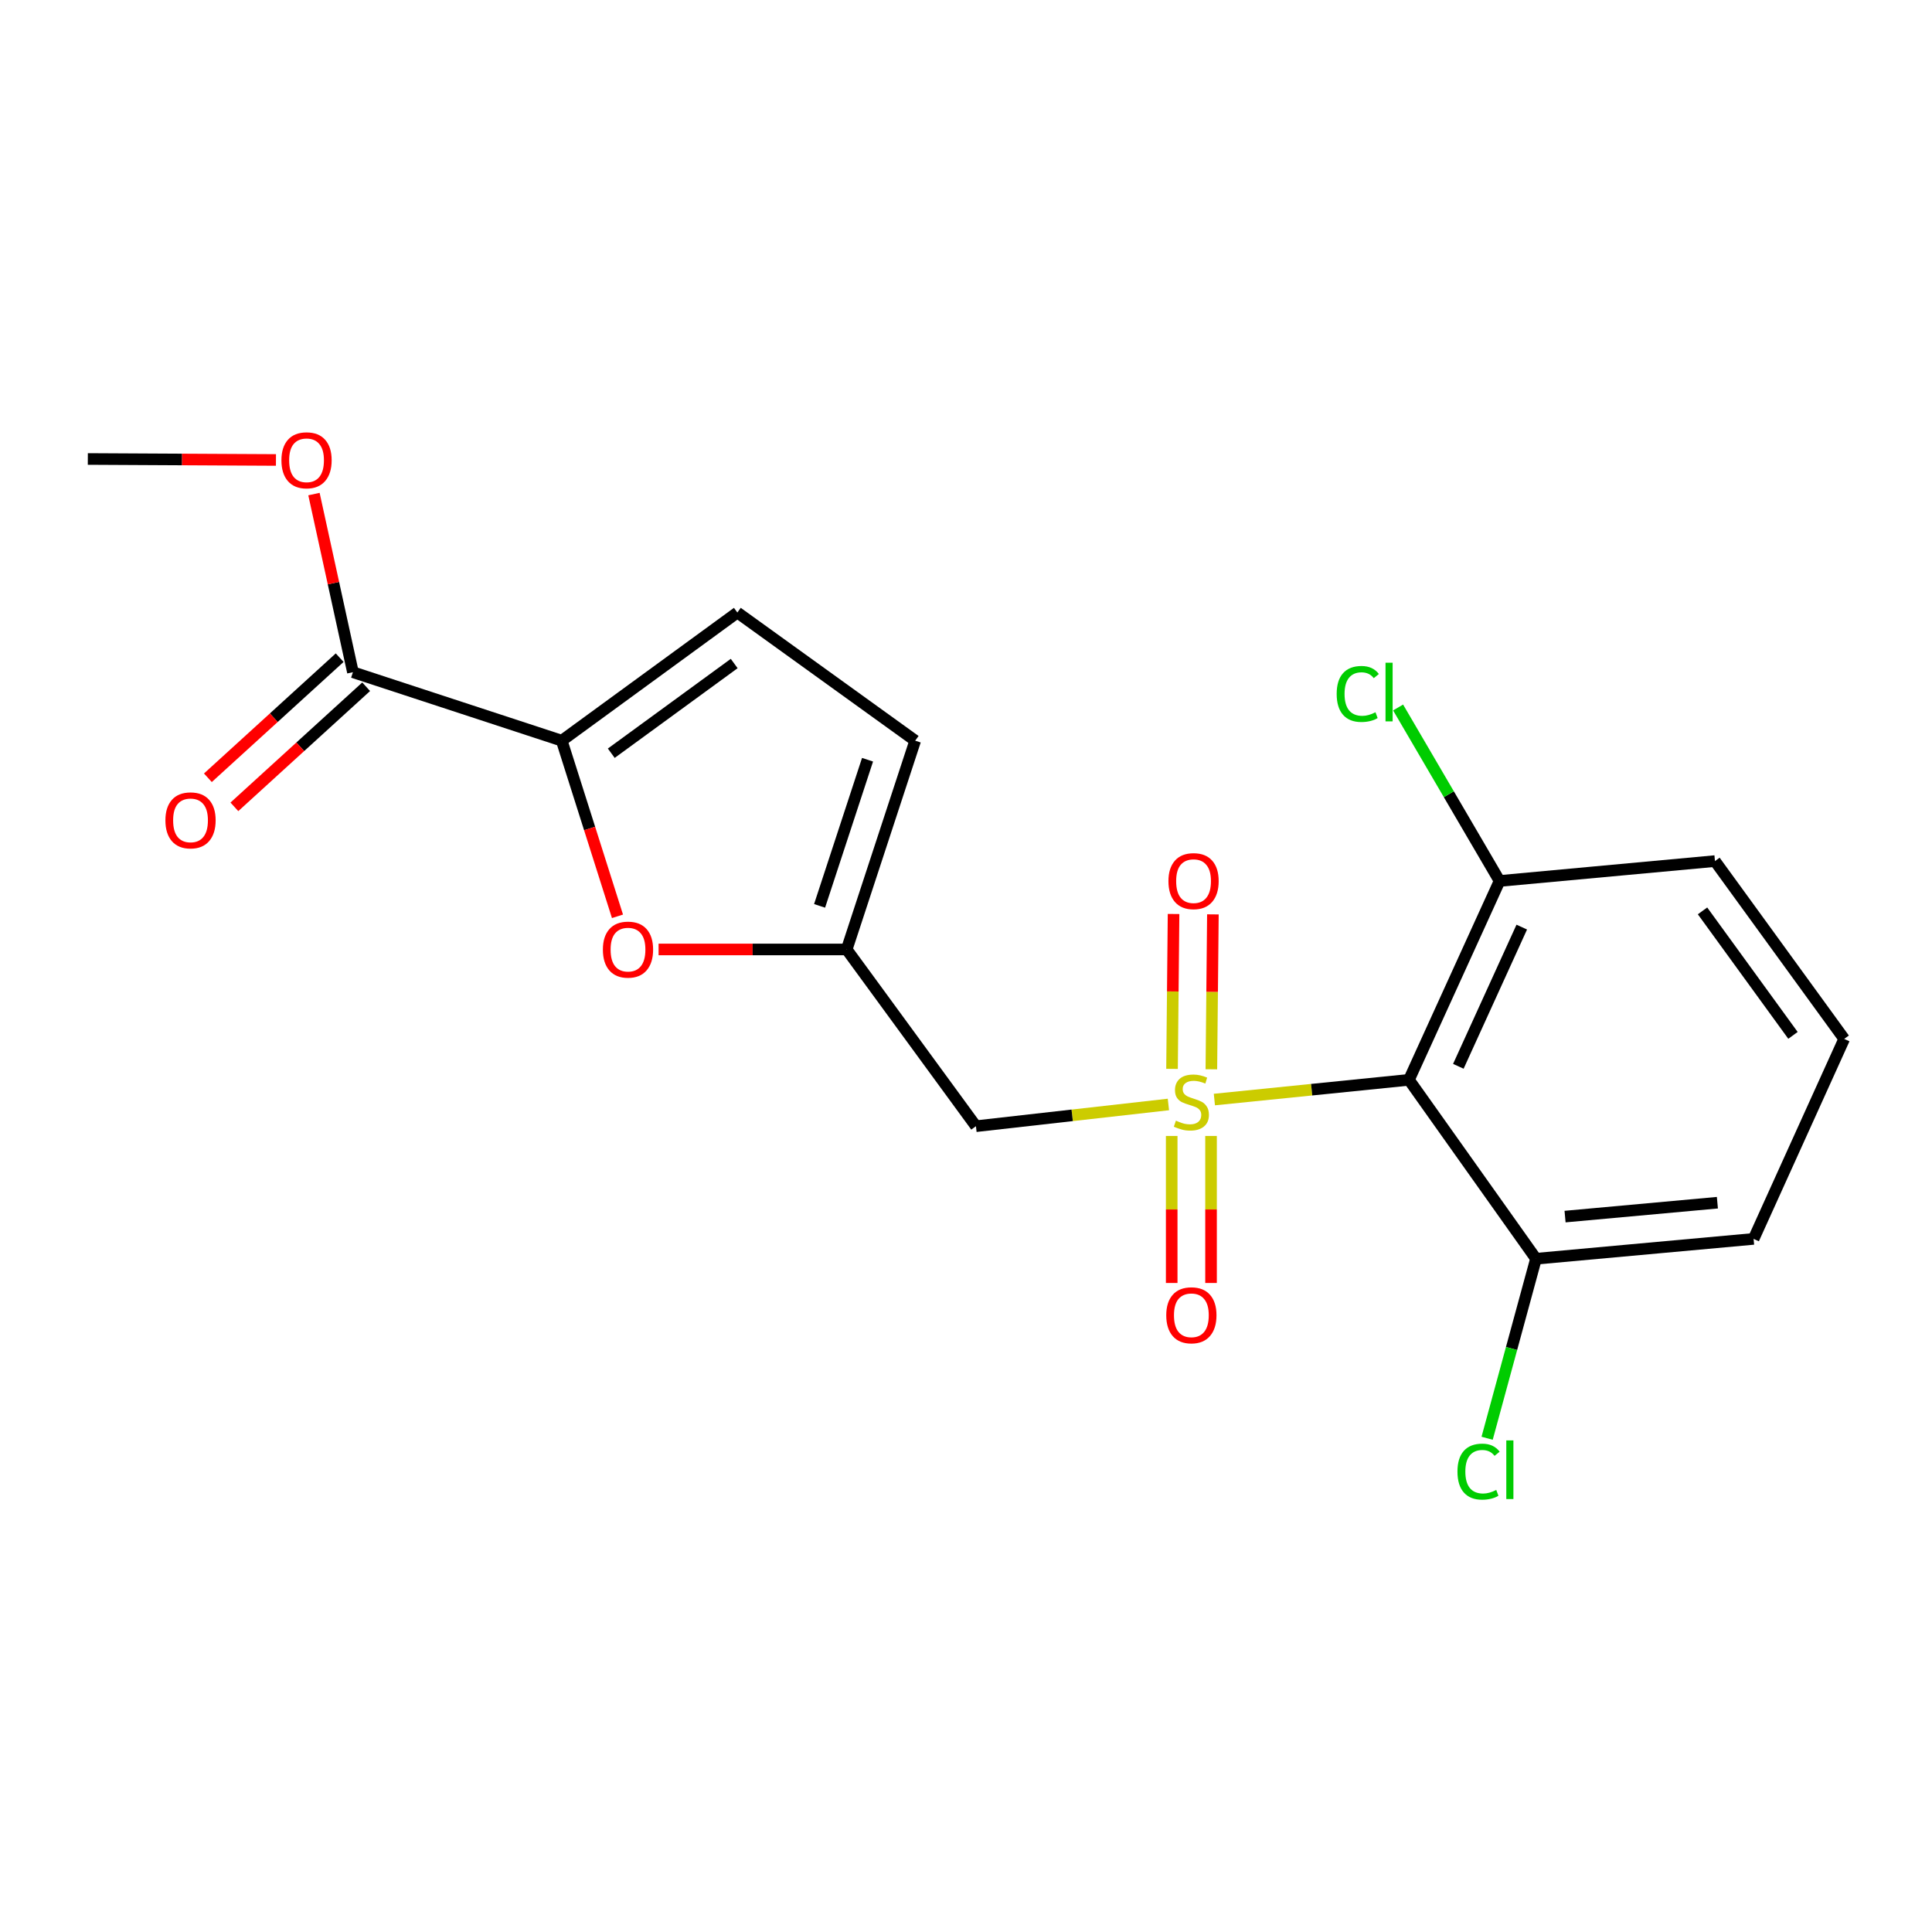<?xml version='1.0' encoding='iso-8859-1'?>
<svg version='1.1' baseProfile='full'
              xmlns='http://www.w3.org/2000/svg'
                      xmlns:rdkit='http://www.rdkit.org/xml'
                      xmlns:xlink='http://www.w3.org/1999/xlink'
                  xml:space='preserve'
width='1000px' height='1000px' viewBox='0 0 1000 1000'>
<!-- END OF HEADER -->
<rect style='opacity:1.0;fill:#FFFFFF;stroke:none' width='1000' height='1000' x='0' y='0'> </rect>
<path class='bond-0' d='M 628.561,569.125 L 678.918,564.022' style='fill:none;fill-rule:evenodd;stroke:#CCCC00;stroke-width:6px;stroke-linecap:butt;stroke-linejoin:miter;stroke-opacity:1' />
<path class='bond-0' d='M 678.918,564.022 L 729.275,558.919' style='fill:none;fill-rule:evenodd;stroke:#000000;stroke-width:6px;stroke-linecap:butt;stroke-linejoin:miter;stroke-opacity:1' />
<path class='bond-1' d='M 604.765,571.674 L 554.956,577.297' style='fill:none;fill-rule:evenodd;stroke:#CCCC00;stroke-width:6px;stroke-linecap:butt;stroke-linejoin:miter;stroke-opacity:1' />
<path class='bond-1' d='M 554.956,577.297 L 505.147,582.921' style='fill:none;fill-rule:evenodd;stroke:#000000;stroke-width:6px;stroke-linecap:butt;stroke-linejoin:miter;stroke-opacity:1' />
<path class='bond-7' d='M 606.471,587.971 L 606.471,626.019' style='fill:none;fill-rule:evenodd;stroke:#CCCC00;stroke-width:6px;stroke-linecap:butt;stroke-linejoin:miter;stroke-opacity:1' />
<path class='bond-7' d='M 606.471,626.019 L 606.471,664.067' style='fill:none;fill-rule:evenodd;stroke:#FF0000;stroke-width:6px;stroke-linecap:butt;stroke-linejoin:miter;stroke-opacity:1' />
<path class='bond-7' d='M 626.831,587.971 L 626.831,626.019' style='fill:none;fill-rule:evenodd;stroke:#CCCC00;stroke-width:6px;stroke-linecap:butt;stroke-linejoin:miter;stroke-opacity:1' />
<path class='bond-7' d='M 626.831,626.019 L 626.831,664.067' style='fill:none;fill-rule:evenodd;stroke:#FF0000;stroke-width:6px;stroke-linecap:butt;stroke-linejoin:miter;stroke-opacity:1' />
<path class='bond-8' d='M 626.998,553.454 L 627.395,513.369' style='fill:none;fill-rule:evenodd;stroke:#CCCC00;stroke-width:6px;stroke-linecap:butt;stroke-linejoin:miter;stroke-opacity:1' />
<path class='bond-8' d='M 627.395,513.369 L 627.791,473.283' style='fill:none;fill-rule:evenodd;stroke:#FF0000;stroke-width:6px;stroke-linecap:butt;stroke-linejoin:miter;stroke-opacity:1' />
<path class='bond-8' d='M 606.639,553.252 L 607.036,513.167' style='fill:none;fill-rule:evenodd;stroke:#CCCC00;stroke-width:6px;stroke-linecap:butt;stroke-linejoin:miter;stroke-opacity:1' />
<path class='bond-8' d='M 607.036,513.167 L 607.432,473.082' style='fill:none;fill-rule:evenodd;stroke:#FF0000;stroke-width:6px;stroke-linecap:butt;stroke-linejoin:miter;stroke-opacity:1' />
<path class='bond-10' d='M 729.275,558.919 L 776.17,455.988' style='fill:none;fill-rule:evenodd;stroke:#000000;stroke-width:6px;stroke-linecap:butt;stroke-linejoin:miter;stroke-opacity:1' />
<path class='bond-10' d='M 754.837,551.921 L 787.664,479.869' style='fill:none;fill-rule:evenodd;stroke:#000000;stroke-width:6px;stroke-linecap:butt;stroke-linejoin:miter;stroke-opacity:1' />
<path class='bond-11' d='M 729.275,558.919 L 795.026,651.522' style='fill:none;fill-rule:evenodd;stroke:#000000;stroke-width:6px;stroke-linecap:butt;stroke-linejoin:miter;stroke-opacity:1' />
<path class='bond-4' d='M 505.147,582.921 L 438.242,491.437' style='fill:none;fill-rule:evenodd;stroke:#000000;stroke-width:6px;stroke-linecap:butt;stroke-linejoin:miter;stroke-opacity:1' />
<path class='bond-2' d='M 290.757,383.372 L 305.183,428.827' style='fill:none;fill-rule:evenodd;stroke:#000000;stroke-width:6px;stroke-linecap:butt;stroke-linejoin:miter;stroke-opacity:1' />
<path class='bond-2' d='M 305.183,428.827 L 319.608,474.283' style='fill:none;fill-rule:evenodd;stroke:#FF0000;stroke-width:6px;stroke-linecap:butt;stroke-linejoin:miter;stroke-opacity:1' />
<path class='bond-5' d='M 290.757,383.372 L 182.669,347.934' style='fill:none;fill-rule:evenodd;stroke:#000000;stroke-width:6px;stroke-linecap:butt;stroke-linejoin:miter;stroke-opacity:1' />
<path class='bond-21' d='M 290.757,383.372 L 381.653,317.044' style='fill:none;fill-rule:evenodd;stroke:#000000;stroke-width:6px;stroke-linecap:butt;stroke-linejoin:miter;stroke-opacity:1' />
<path class='bond-21' d='M 316.393,389.869 L 380.02,343.439' style='fill:none;fill-rule:evenodd;stroke:#000000;stroke-width:6px;stroke-linecap:butt;stroke-linejoin:miter;stroke-opacity:1' />
<path class='bond-3' d='M 340.882,491.437 L 389.562,491.437' style='fill:none;fill-rule:evenodd;stroke:#FF0000;stroke-width:6px;stroke-linecap:butt;stroke-linejoin:miter;stroke-opacity:1' />
<path class='bond-3' d='M 389.562,491.437 L 438.242,491.437' style='fill:none;fill-rule:evenodd;stroke:#000000;stroke-width:6px;stroke-linecap:butt;stroke-linejoin:miter;stroke-opacity:1' />
<path class='bond-9' d='M 438.242,491.437 L 473.702,383.372' style='fill:none;fill-rule:evenodd;stroke:#000000;stroke-width:6px;stroke-linecap:butt;stroke-linejoin:miter;stroke-opacity:1' />
<path class='bond-9' d='M 424.216,468.88 L 449.038,393.234' style='fill:none;fill-rule:evenodd;stroke:#000000;stroke-width:6px;stroke-linecap:butt;stroke-linejoin:miter;stroke-opacity:1' />
<path class='bond-12' d='M 175.812,340.41 L 141.707,371.49' style='fill:none;fill-rule:evenodd;stroke:#000000;stroke-width:6px;stroke-linecap:butt;stroke-linejoin:miter;stroke-opacity:1' />
<path class='bond-12' d='M 141.707,371.49 L 107.602,402.57' style='fill:none;fill-rule:evenodd;stroke:#FF0000;stroke-width:6px;stroke-linecap:butt;stroke-linejoin:miter;stroke-opacity:1' />
<path class='bond-12' d='M 189.526,355.458 L 155.421,386.538' style='fill:none;fill-rule:evenodd;stroke:#000000;stroke-width:6px;stroke-linecap:butt;stroke-linejoin:miter;stroke-opacity:1' />
<path class='bond-12' d='M 155.421,386.538 L 121.316,417.619' style='fill:none;fill-rule:evenodd;stroke:#FF0000;stroke-width:6px;stroke-linecap:butt;stroke-linejoin:miter;stroke-opacity:1' />
<path class='bond-13' d='M 182.669,347.934 L 172.589,301.832' style='fill:none;fill-rule:evenodd;stroke:#000000;stroke-width:6px;stroke-linecap:butt;stroke-linejoin:miter;stroke-opacity:1' />
<path class='bond-13' d='M 172.589,301.832 L 162.508,255.73' style='fill:none;fill-rule:evenodd;stroke:#FF0000;stroke-width:6px;stroke-linecap:butt;stroke-linejoin:miter;stroke-opacity:1' />
<path class='bond-6' d='M 381.653,317.044 L 473.702,383.372' style='fill:none;fill-rule:evenodd;stroke:#000000;stroke-width:6px;stroke-linecap:butt;stroke-linejoin:miter;stroke-opacity:1' />
<path class='bond-14' d='M 776.17,455.988 L 749.912,411.091' style='fill:none;fill-rule:evenodd;stroke:#000000;stroke-width:6px;stroke-linecap:butt;stroke-linejoin:miter;stroke-opacity:1' />
<path class='bond-14' d='M 749.912,411.091 L 723.654,366.193' style='fill:none;fill-rule:evenodd;stroke:#00CC00;stroke-width:6px;stroke-linecap:butt;stroke-linejoin:miter;stroke-opacity:1' />
<path class='bond-17' d='M 776.17,455.988 L 887.663,445.695' style='fill:none;fill-rule:evenodd;stroke:#000000;stroke-width:6px;stroke-linecap:butt;stroke-linejoin:miter;stroke-opacity:1' />
<path class='bond-15' d='M 795.026,651.522 L 782.38,697.982' style='fill:none;fill-rule:evenodd;stroke:#000000;stroke-width:6px;stroke-linecap:butt;stroke-linejoin:miter;stroke-opacity:1' />
<path class='bond-15' d='M 782.38,697.982 L 769.734,744.441' style='fill:none;fill-rule:evenodd;stroke:#00CC00;stroke-width:6px;stroke-linecap:butt;stroke-linejoin:miter;stroke-opacity:1' />
<path class='bond-18' d='M 795.026,651.522 L 907.661,641.252' style='fill:none;fill-rule:evenodd;stroke:#000000;stroke-width:6px;stroke-linecap:butt;stroke-linejoin:miter;stroke-opacity:1' />
<path class='bond-18' d='M 810.072,629.706 L 888.917,622.517' style='fill:none;fill-rule:evenodd;stroke:#000000;stroke-width:6px;stroke-linecap:butt;stroke-linejoin:miter;stroke-opacity:1' />
<path class='bond-19' d='M 142.836,238.078 L 94.145,237.825' style='fill:none;fill-rule:evenodd;stroke:#FF0000;stroke-width:6px;stroke-linecap:butt;stroke-linejoin:miter;stroke-opacity:1' />
<path class='bond-19' d='M 94.145,237.825 L 45.455,237.572' style='fill:none;fill-rule:evenodd;stroke:#000000;stroke-width:6px;stroke-linecap:butt;stroke-linejoin:miter;stroke-opacity:1' />
<path class='bond-16' d='M 954.545,537.745 L 907.661,641.252' style='fill:none;fill-rule:evenodd;stroke:#000000;stroke-width:6px;stroke-linecap:butt;stroke-linejoin:miter;stroke-opacity:1' />
<path class='bond-20' d='M 954.545,537.745 L 887.663,445.695' style='fill:none;fill-rule:evenodd;stroke:#000000;stroke-width:6px;stroke-linecap:butt;stroke-linejoin:miter;stroke-opacity:1' />
<path class='bond-20' d='M 928.042,535.905 L 881.225,471.471' style='fill:none;fill-rule:evenodd;stroke:#000000;stroke-width:6px;stroke-linecap:butt;stroke-linejoin:miter;stroke-opacity:1' />
<path  class='atom-0' d='M 608.651 580.052
Q 608.971 580.172, 610.291 580.732
Q 611.611 581.292, 613.051 581.652
Q 614.531 581.972, 615.971 581.972
Q 618.651 581.972, 620.211 580.692
Q 621.771 579.372, 621.771 577.092
Q 621.771 575.532, 620.971 574.572
Q 620.211 573.612, 619.011 573.092
Q 617.811 572.572, 615.811 571.972
Q 613.291 571.212, 611.771 570.492
Q 610.291 569.772, 609.211 568.252
Q 608.171 566.732, 608.171 564.172
Q 608.171 560.612, 610.571 558.412
Q 613.011 556.212, 617.811 556.212
Q 621.091 556.212, 624.811 557.772
L 623.891 560.852
Q 620.491 559.452, 617.931 559.452
Q 615.171 559.452, 613.651 560.612
Q 612.131 561.732, 612.171 563.692
Q 612.171 565.212, 612.931 566.132
Q 613.731 567.052, 614.851 567.572
Q 616.011 568.092, 617.931 568.692
Q 620.491 569.492, 622.011 570.292
Q 623.531 571.092, 624.611 572.732
Q 625.731 574.332, 625.731 577.092
Q 625.731 581.012, 623.091 583.132
Q 620.491 585.212, 616.131 585.212
Q 613.611 585.212, 611.691 584.652
Q 609.811 584.132, 607.571 583.212
L 608.651 580.052
' fill='#CCCC00'/>
<path  class='atom-4' d='M 312.052 491.517
Q 312.052 484.717, 315.412 480.917
Q 318.772 477.117, 325.052 477.117
Q 331.332 477.117, 334.692 480.917
Q 338.052 484.717, 338.052 491.517
Q 338.052 498.397, 334.652 502.317
Q 331.252 506.197, 325.052 506.197
Q 318.812 506.197, 315.412 502.317
Q 312.052 498.437, 312.052 491.517
M 325.052 502.997
Q 329.372 502.997, 331.692 500.117
Q 334.052 497.197, 334.052 491.517
Q 334.052 485.957, 331.692 483.157
Q 329.372 480.317, 325.052 480.317
Q 320.732 480.317, 318.372 483.117
Q 316.052 485.917, 316.052 491.517
Q 316.052 497.237, 318.372 500.117
Q 320.732 502.997, 325.052 502.997
' fill='#FF0000'/>
<path  class='atom-8' d='M 603.651 680.785
Q 603.651 673.985, 607.011 670.185
Q 610.371 666.385, 616.651 666.385
Q 622.931 666.385, 626.291 670.185
Q 629.651 673.985, 629.651 680.785
Q 629.651 687.665, 626.251 691.585
Q 622.851 695.465, 616.651 695.465
Q 610.411 695.465, 607.011 691.585
Q 603.651 687.705, 603.651 680.785
M 616.651 692.265
Q 620.971 692.265, 623.291 689.385
Q 625.651 686.465, 625.651 680.785
Q 625.651 675.225, 623.291 672.425
Q 620.971 669.585, 616.651 669.585
Q 612.331 669.585, 609.971 672.385
Q 607.651 675.185, 607.651 680.785
Q 607.651 686.505, 609.971 689.385
Q 612.331 692.265, 616.651 692.265
' fill='#FF0000'/>
<path  class='atom-9' d='M 604.782 456.068
Q 604.782 449.268, 608.142 445.468
Q 611.502 441.668, 617.782 441.668
Q 624.062 441.668, 627.422 445.468
Q 630.782 449.268, 630.782 456.068
Q 630.782 462.948, 627.382 466.868
Q 623.982 470.748, 617.782 470.748
Q 611.542 470.748, 608.142 466.868
Q 604.782 462.988, 604.782 456.068
M 617.782 467.548
Q 622.102 467.548, 624.422 464.668
Q 626.782 461.748, 626.782 456.068
Q 626.782 450.508, 624.422 447.708
Q 622.102 444.868, 617.782 444.868
Q 613.462 444.868, 611.102 447.668
Q 608.782 450.468, 608.782 456.068
Q 608.782 461.788, 611.102 464.668
Q 613.462 467.548, 617.782 467.548
' fill='#FF0000'/>
<path  class='atom-13' d='M 85.616 424.612
Q 85.616 417.812, 88.976 414.012
Q 92.336 410.212, 98.616 410.212
Q 104.896 410.212, 108.256 414.012
Q 111.616 417.812, 111.616 424.612
Q 111.616 431.492, 108.216 435.412
Q 104.816 439.292, 98.616 439.292
Q 92.376 439.292, 88.976 435.412
Q 85.616 431.532, 85.616 424.612
M 98.616 436.092
Q 102.936 436.092, 105.256 433.212
Q 107.616 430.292, 107.616 424.612
Q 107.616 419.052, 105.256 416.252
Q 102.936 413.412, 98.616 413.412
Q 94.296 413.412, 91.936 416.212
Q 89.616 419.012, 89.616 424.612
Q 89.616 430.332, 91.936 433.212
Q 94.296 436.092, 98.616 436.092
' fill='#FF0000'/>
<path  class='atom-14' d='M 145.667 238.24
Q 145.667 231.44, 149.027 227.64
Q 152.387 223.84, 158.667 223.84
Q 164.947 223.84, 168.307 227.64
Q 171.667 231.44, 171.667 238.24
Q 171.667 245.12, 168.267 249.04
Q 164.867 252.92, 158.667 252.92
Q 152.427 252.92, 149.027 249.04
Q 145.667 245.16, 145.667 238.24
M 158.667 249.72
Q 162.987 249.72, 165.307 246.84
Q 167.667 243.92, 167.667 238.24
Q 167.667 232.68, 165.307 229.88
Q 162.987 227.04, 158.667 227.04
Q 154.347 227.04, 151.987 229.84
Q 149.667 232.64, 149.667 238.24
Q 149.667 243.96, 151.987 246.84
Q 154.347 249.72, 158.667 249.72
' fill='#FF0000'/>
<path  class='atom-15' d='M 691.862 359.184
Q 691.862 352.144, 695.142 348.464
Q 698.462 344.744, 704.742 344.744
Q 710.582 344.744, 713.702 348.864
L 711.062 351.024
Q 708.782 348.024, 704.742 348.024
Q 700.462 348.024, 698.182 350.904
Q 695.942 353.744, 695.942 359.184
Q 695.942 364.784, 698.262 367.664
Q 700.622 370.544, 705.182 370.544
Q 708.302 370.544, 711.942 368.664
L 713.062 371.664
Q 711.582 372.624, 709.342 373.184
Q 707.102 373.744, 704.622 373.744
Q 698.462 373.744, 695.142 369.984
Q 691.862 366.224, 691.862 359.184
' fill='#00CC00'/>
<path  class='atom-15' d='M 717.142 343.024
L 720.822 343.024
L 720.822 373.384
L 717.142 373.384
L 717.142 343.024
' fill='#00CC00'/>
<path  class='atom-16' d='M 754.38 761.71
Q 754.38 754.67, 757.66 750.99
Q 760.98 747.27, 767.26 747.27
Q 773.1 747.27, 776.22 751.39
L 773.58 753.55
Q 771.3 750.55, 767.26 750.55
Q 762.98 750.55, 760.7 753.43
Q 758.46 756.27, 758.46 761.71
Q 758.46 767.31, 760.78 770.19
Q 763.14 773.07, 767.7 773.07
Q 770.82 773.07, 774.46 771.19
L 775.58 774.19
Q 774.1 775.15, 771.86 775.71
Q 769.62 776.27, 767.14 776.27
Q 760.98 776.27, 757.66 772.51
Q 754.38 768.75, 754.38 761.71
' fill='#00CC00'/>
<path  class='atom-16' d='M 779.66 745.55
L 783.34 745.55
L 783.34 775.91
L 779.66 775.91
L 779.66 745.55
' fill='#00CC00'/>
</svg>
